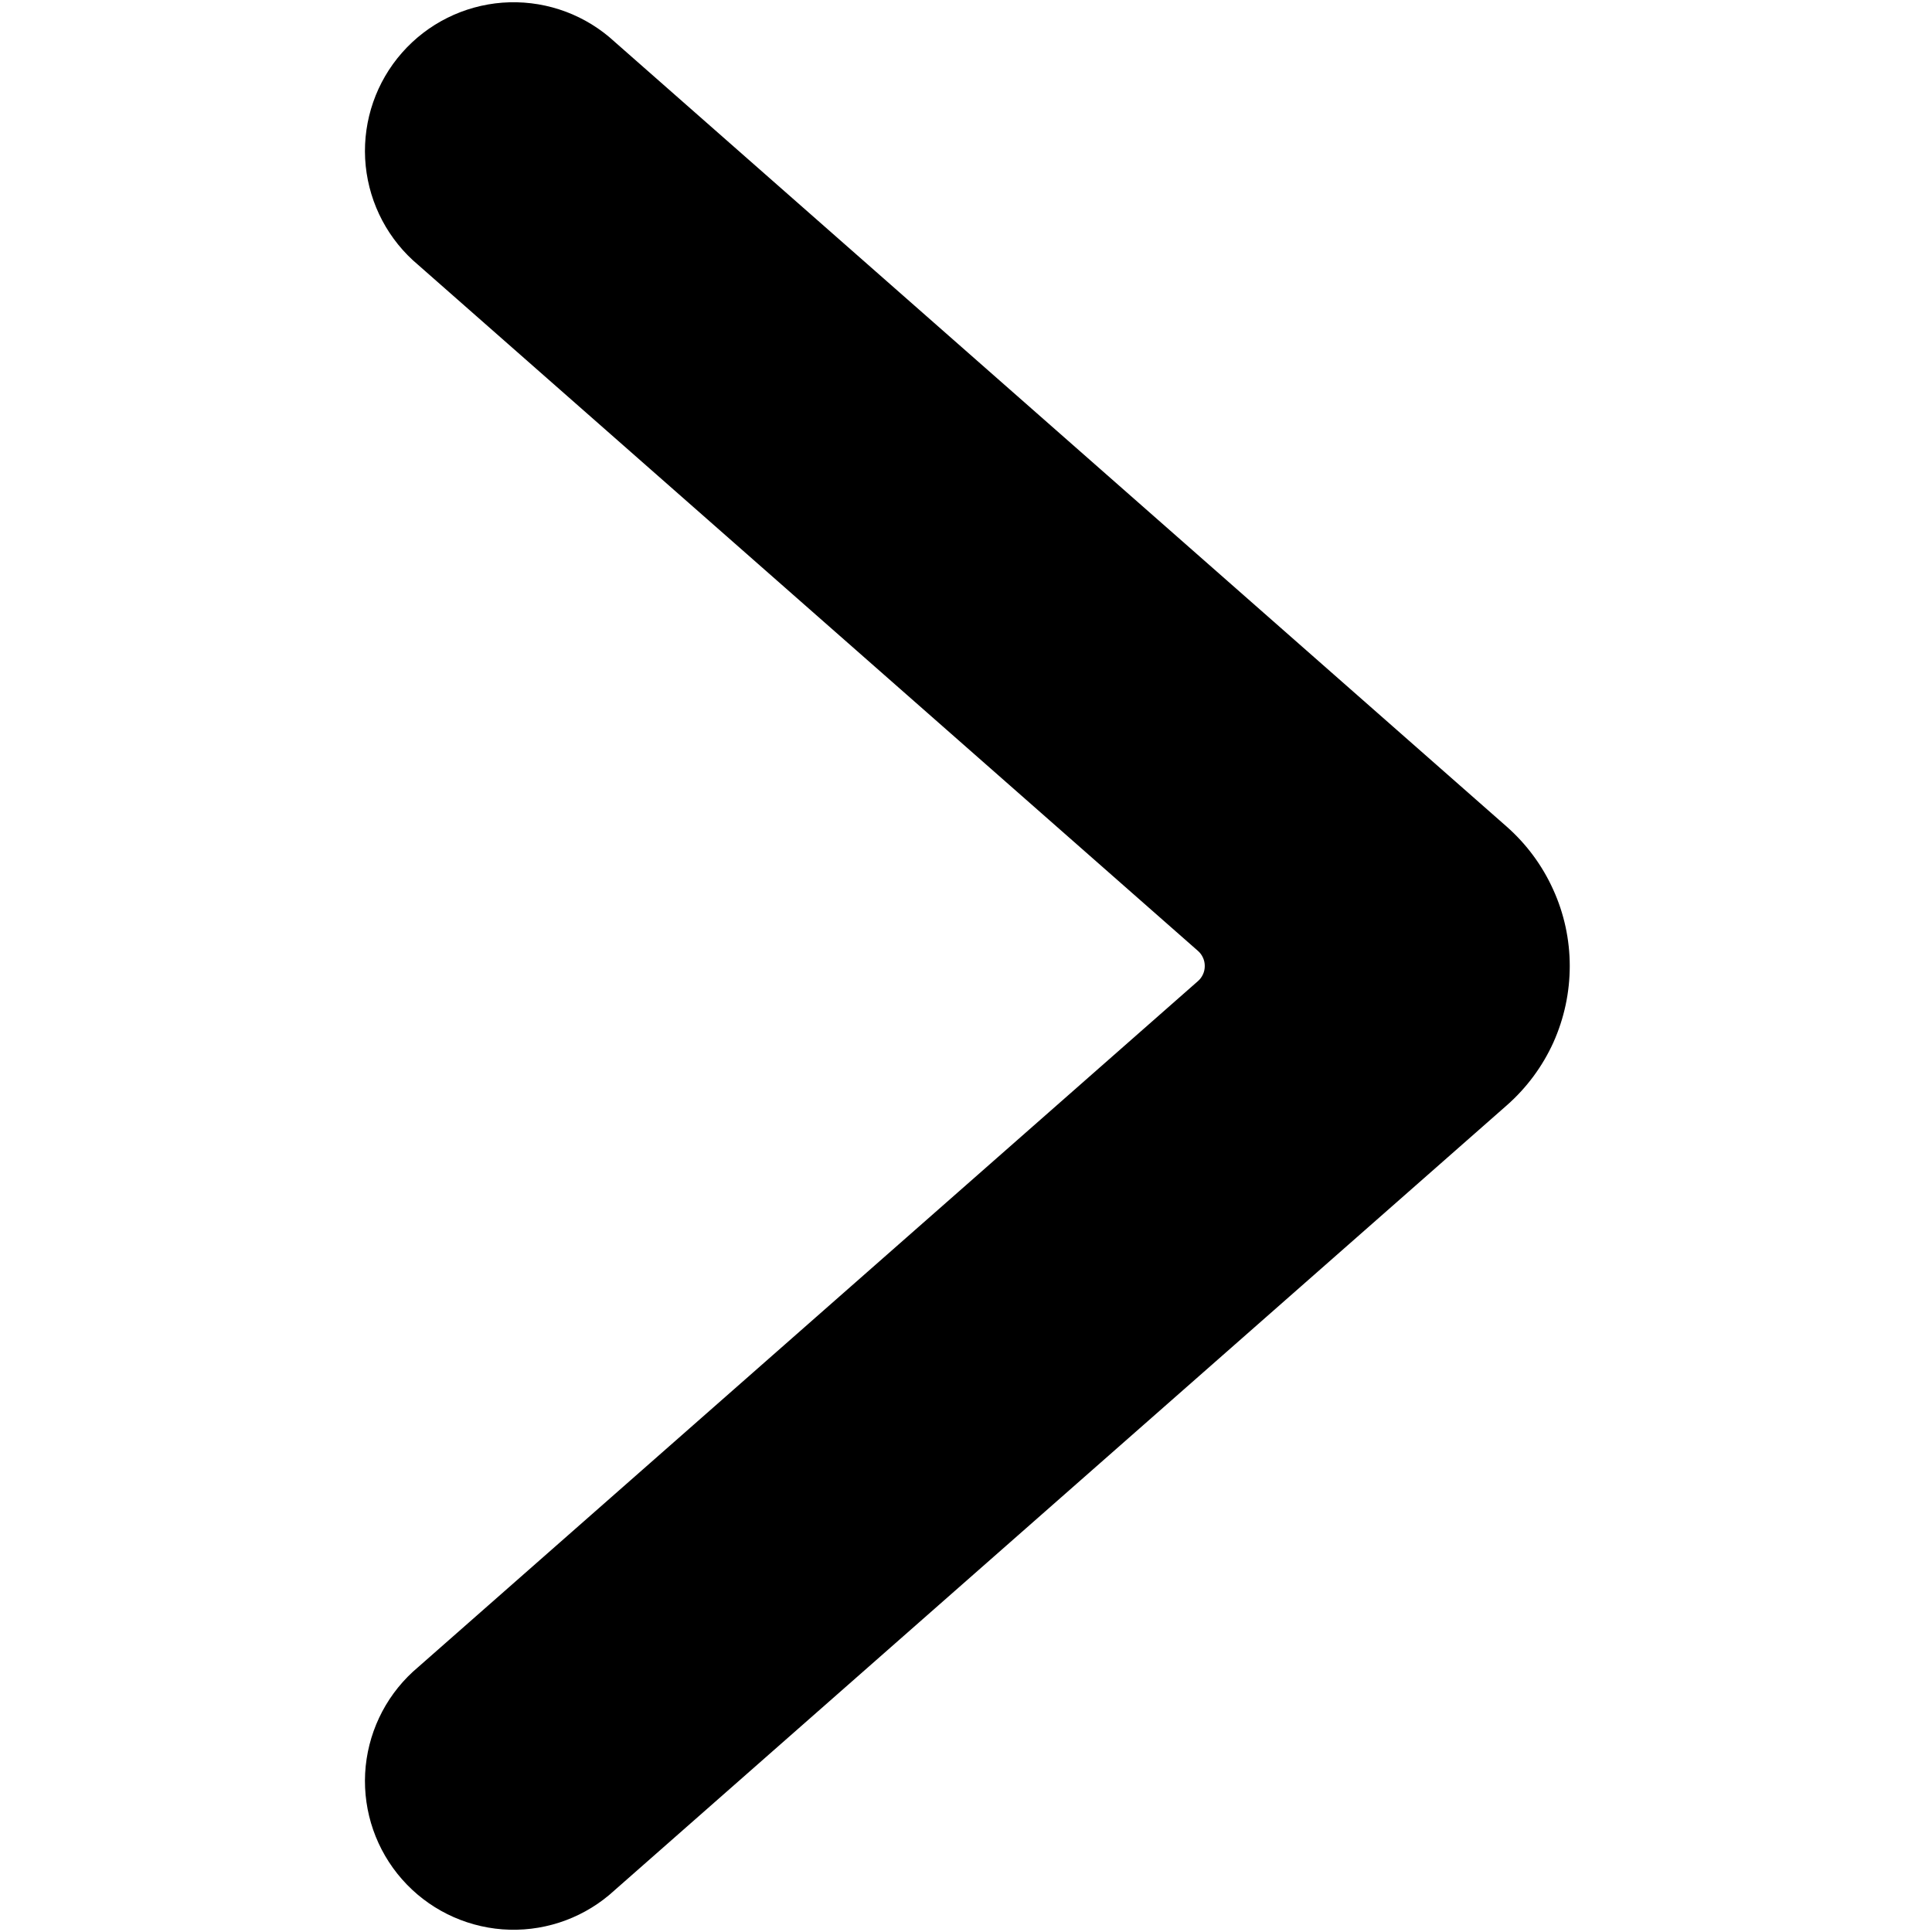 <svg width="24" height="24" viewBox="0 0 24 24" fill="none" xmlns="http://www.w3.org/2000/svg">
<path d="M19.5 12C19.5 12.327 19.431 12.65 19.297 12.949C19.162 13.247 18.965 13.513 18.72 13.729L7.568 23.54C7.198 23.85 6.722 24.003 6.241 23.967C5.76 23.93 5.312 23.707 4.994 23.345C4.675 22.983 4.511 22.51 4.536 22.028C4.562 21.547 4.774 21.094 5.129 20.767L14.881 12.188C14.908 12.165 14.929 12.136 14.944 12.103C14.959 12.071 14.966 12.036 14.966 12C14.966 11.964 14.959 11.929 14.944 11.897C14.929 11.864 14.908 11.835 14.881 11.812L5.129 3.233C4.774 2.906 4.562 2.453 4.536 1.972C4.511 1.49 4.675 1.017 4.994 0.655C5.312 0.293 5.76 0.07 6.241 0.033C6.722 -0.003 7.198 0.15 7.568 0.46L18.716 10.268C18.962 10.485 19.159 10.751 19.294 11.05C19.43 11.348 19.5 11.672 19.5 12Z" fill="currentColor"/>
</svg>
